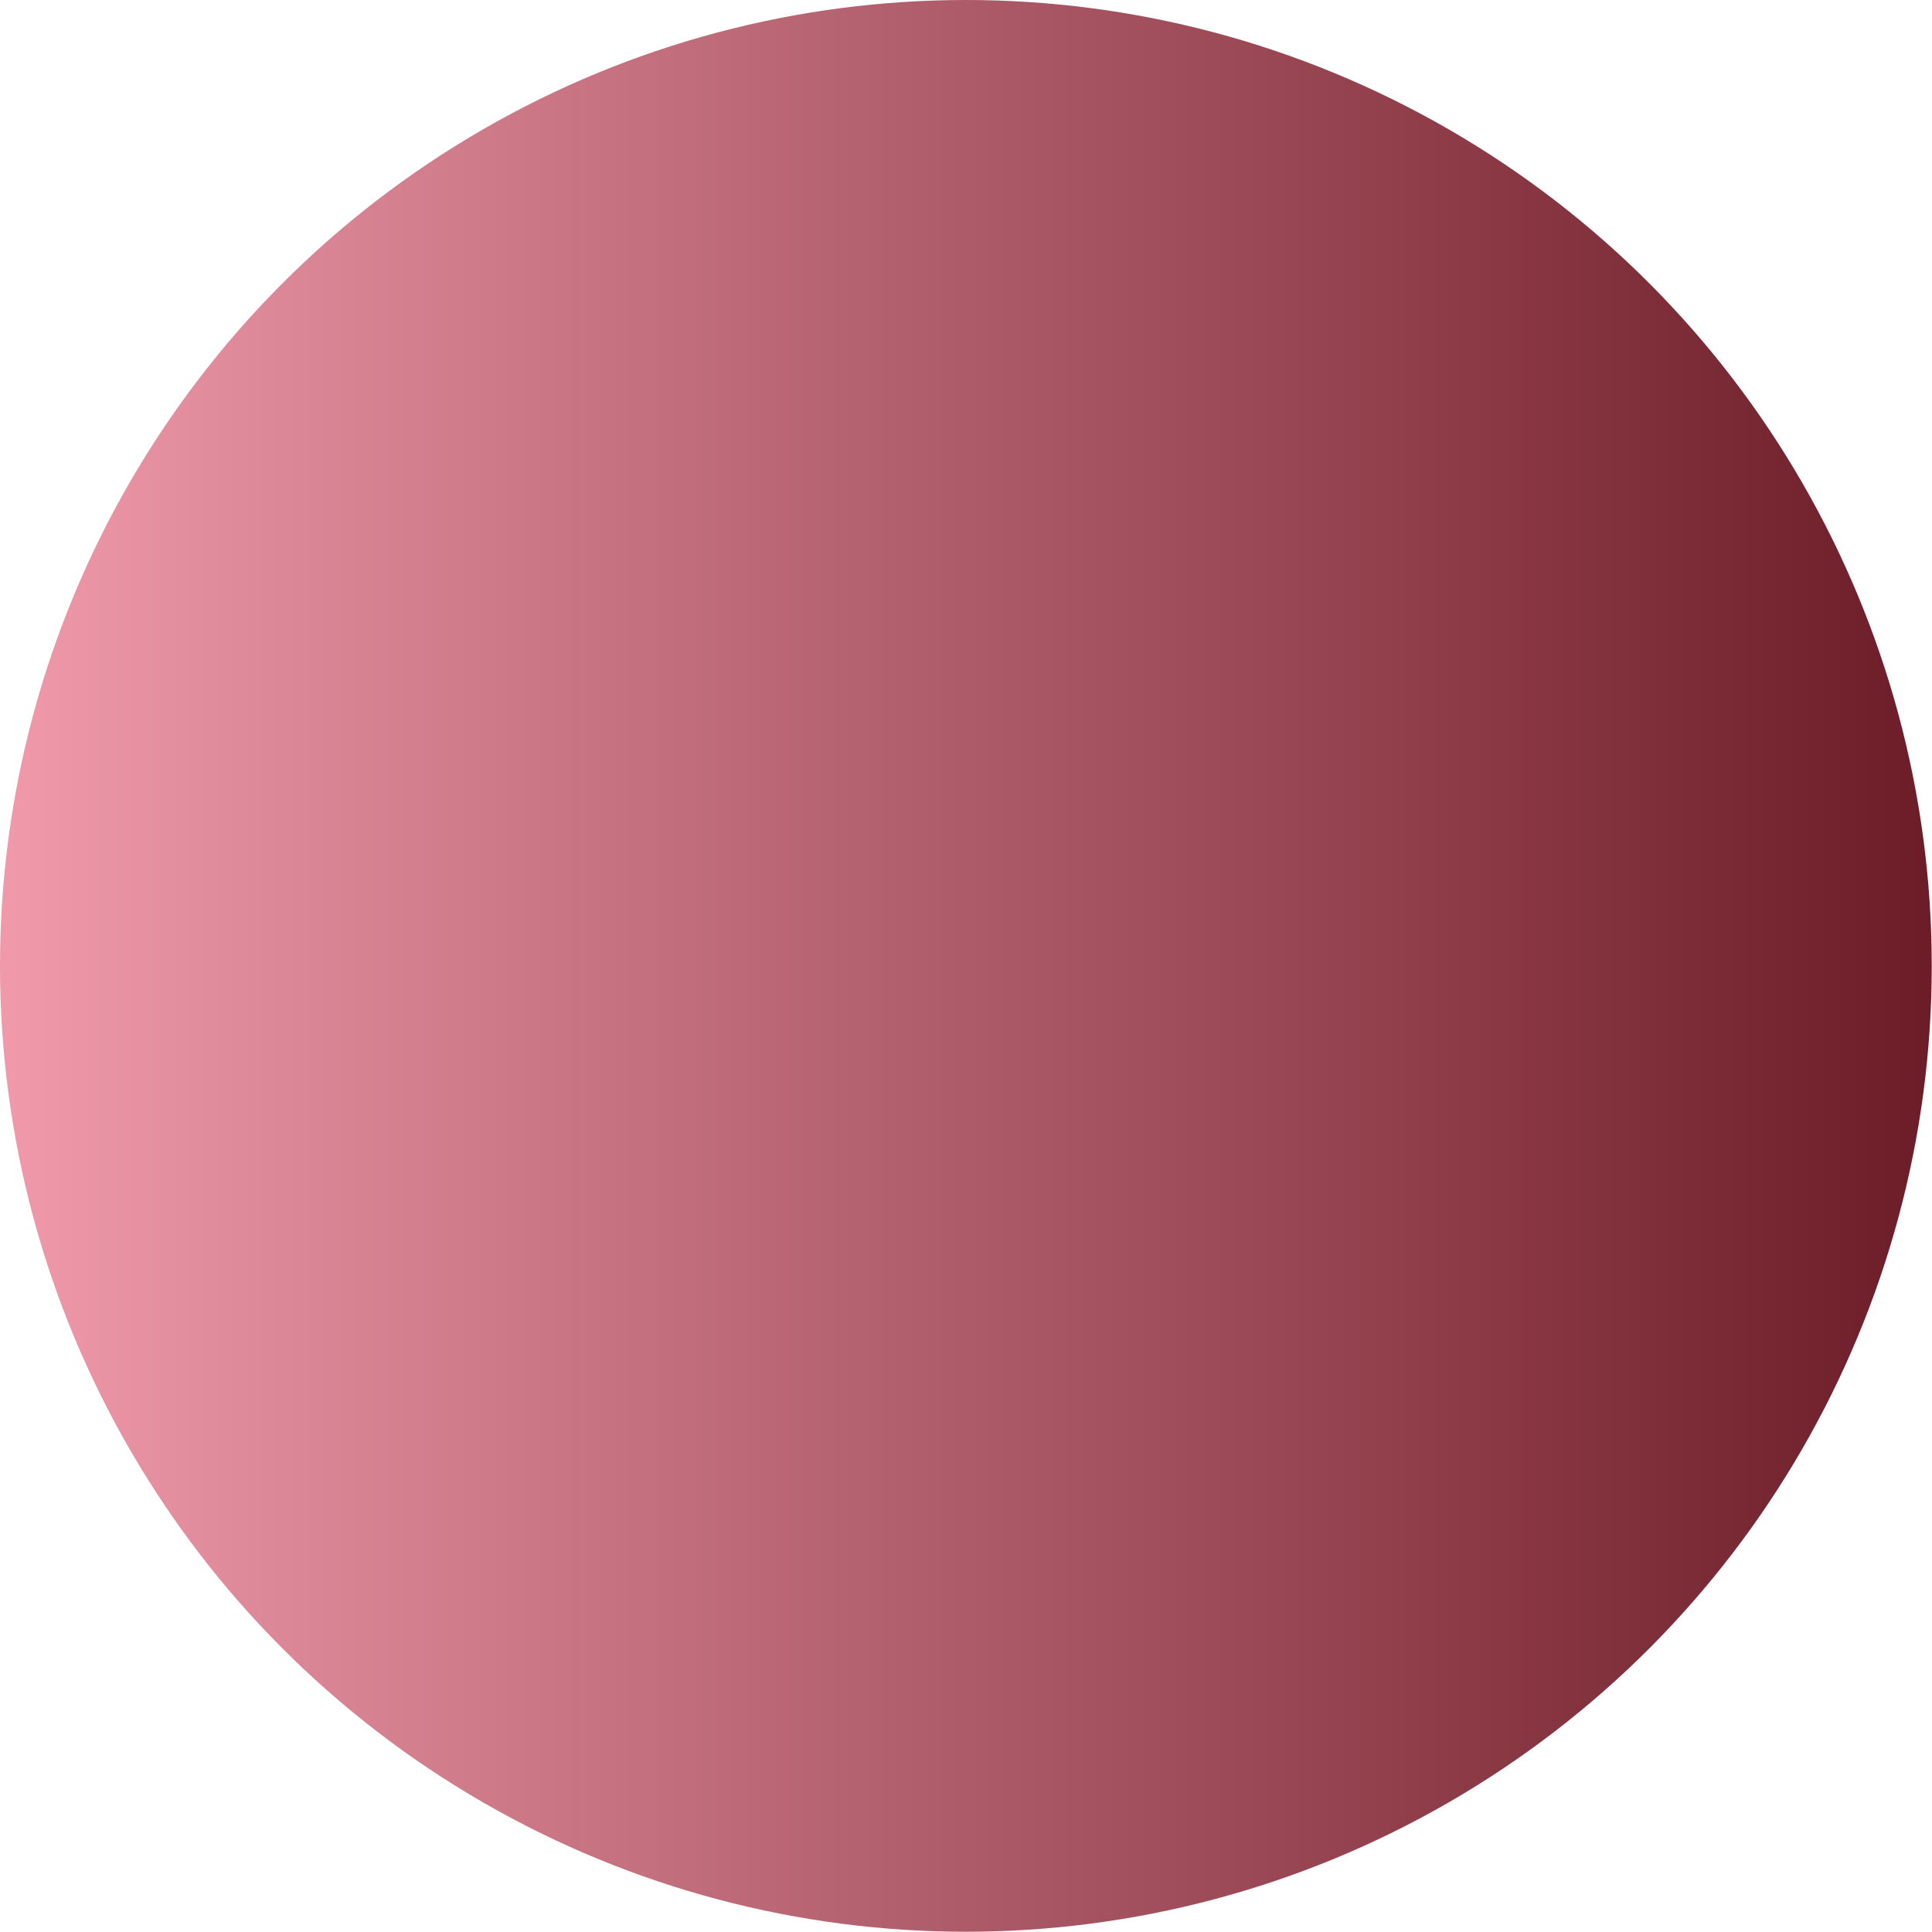 <?xml version="1.0" encoding="UTF-8" standalone="no"?><!DOCTYPE svg PUBLIC "-//W3C//DTD SVG 1.1//EN" "http://www.w3.org/Graphics/SVG/1.1/DTD/svg11.dtd"><svg width="100%" height="100%" viewBox="0 0 623 623" version="1.1" xmlns="http://www.w3.org/2000/svg" xmlns:xlink="http://www.w3.org/1999/xlink" xml:space="preserve" xmlns:serif="http://www.serif.com/" style="fill-rule:evenodd;clip-rule:evenodd;stroke-linejoin:round;stroke-miterlimit:2;"><circle id="Point-Grit" serif:id="Point Grit" cx="311.458" cy="311.458" r="311.458" style="fill:url(#_Linear1);"/><defs><linearGradient id="_Linear1" x1="0" y1="0" x2="1" y2="0" gradientUnits="userSpaceOnUse" gradientTransform="matrix(622.917,0,0,622.917,0,311.458)"><stop offset="0" style="stop-color:#f09aab;stop-opacity:1"/><stop offset="1" style="stop-color:#6b1c26;stop-opacity:1"/></linearGradient></defs></svg>